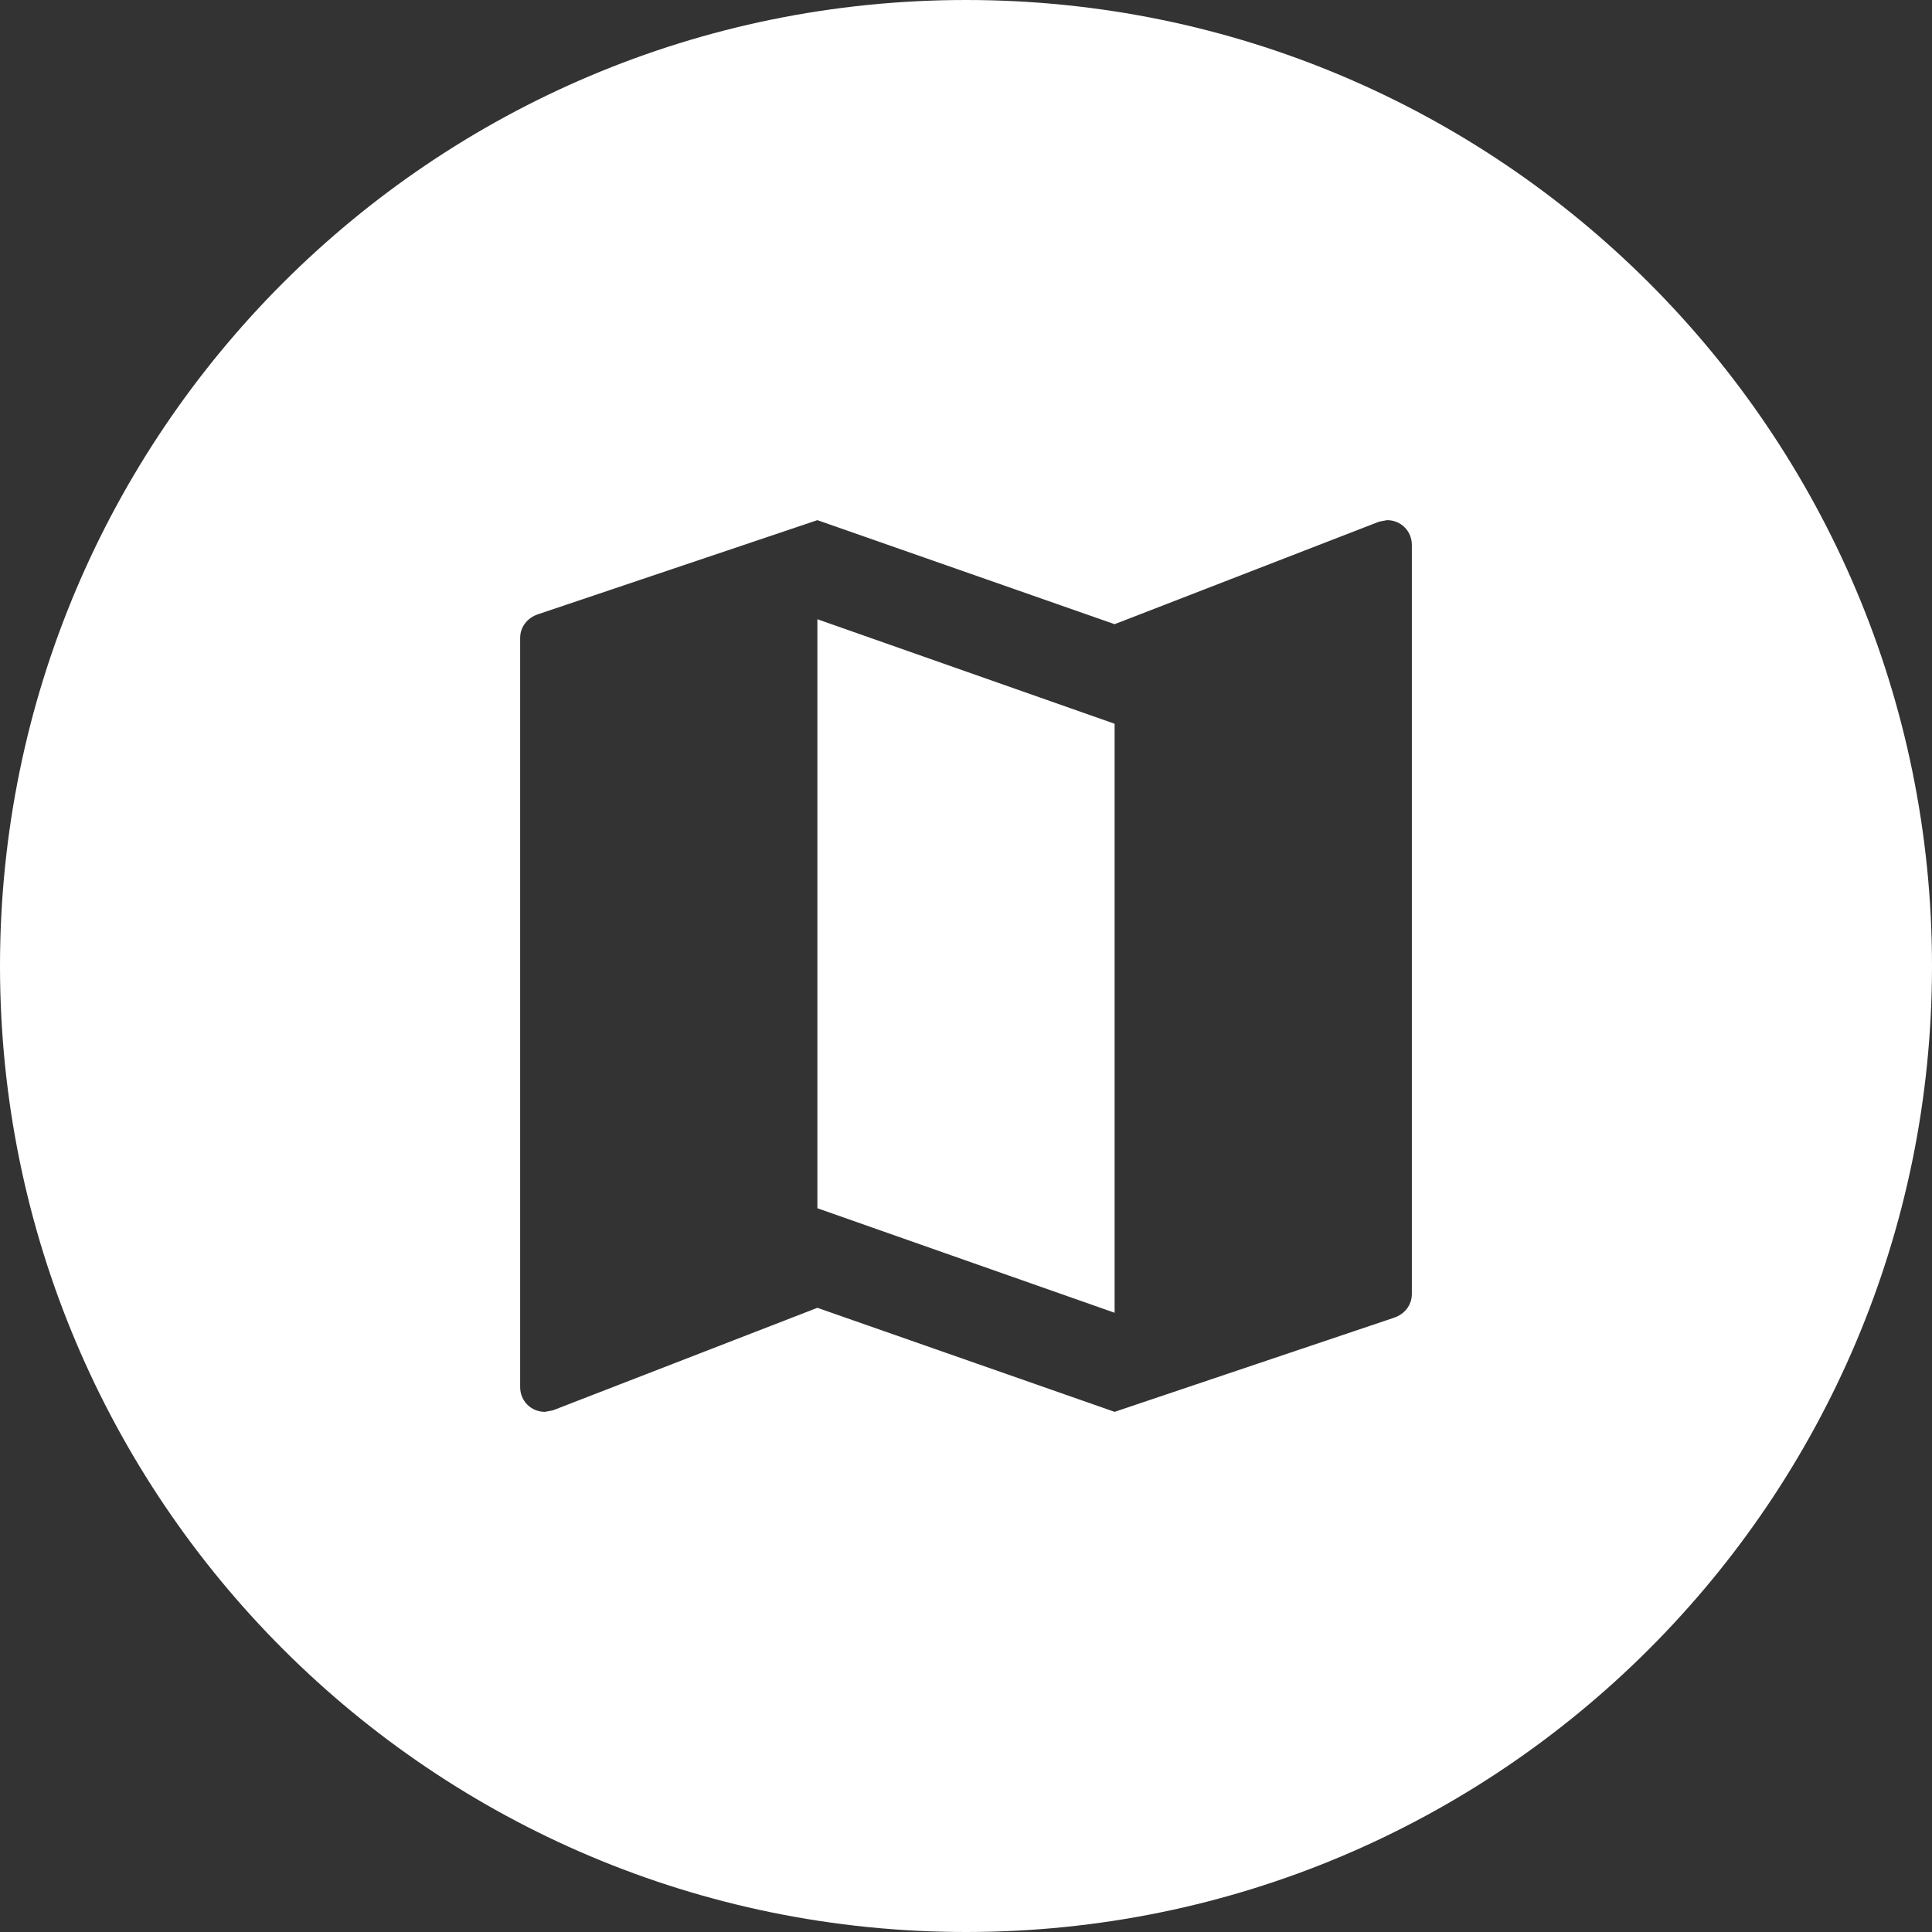 <?xml version="1.0" encoding="UTF-8" standalone="no"?>
<svg width="130px" height="130px" viewBox="0 0 130 130" version="1.1" xmlns="http://www.w3.org/2000/svg" xmlns:xlink="http://www.w3.org/1999/xlink" xmlns:sketch="http://www.bohemiancoding.com/sketch/ns">
    <rect x="0" y="0" width="130" height="130" fill="#333333" stroke="none"/>
    <!-- Generator: Sketch Beta 3.4 (15009) - http://www.bohemiancoding.com/sketch -->
    <title>Oval 15 Copy 11</title>
    <desc>Created with Sketch Beta.</desc>
    <defs></defs>
    <g id="Welcome" stroke="none" stroke-width="1" fill="none" fill-rule="evenodd" sketch:type="MSPage">
        <g id="Kings-Christian-College" sketch:type="MSArtboardGroup" transform="translate(-287, -5192)" fill="#FFFFFF">
            <path d="M352,5322 C387.899,5322 417,5292.899 417,5257 C417,5221.101 387.899,5192 352,5192 C316.101,5192 287,5221.101 287,5257 C287,5292.899 316.101,5322 352,5322 Z M380.333,5227 L379.8,5227.1 L362,5234 L342,5227 L323.2,5233.333 C322.5,5233.567 322,5234.167 322,5234.933 L322,5285.333 C322,5286.267 322.733,5287 323.667,5287 L324.2,5286.9 L342,5280 L362,5287 L380.8,5280.667 C381.5,5280.433 382,5279.833 382,5279.067 L382,5228.667 C382,5227.733 381.267,5227 380.333,5227 Z M362,5280.333 L342,5273.3 L342,5233.667 L362,5240.7 L362,5280.333 L362,5280.333 L362,5280.333 Z" id="Oval-15-Copy-11" sketch:type="MSShapeGroup"></path>
        </g>
    </g>
</svg>